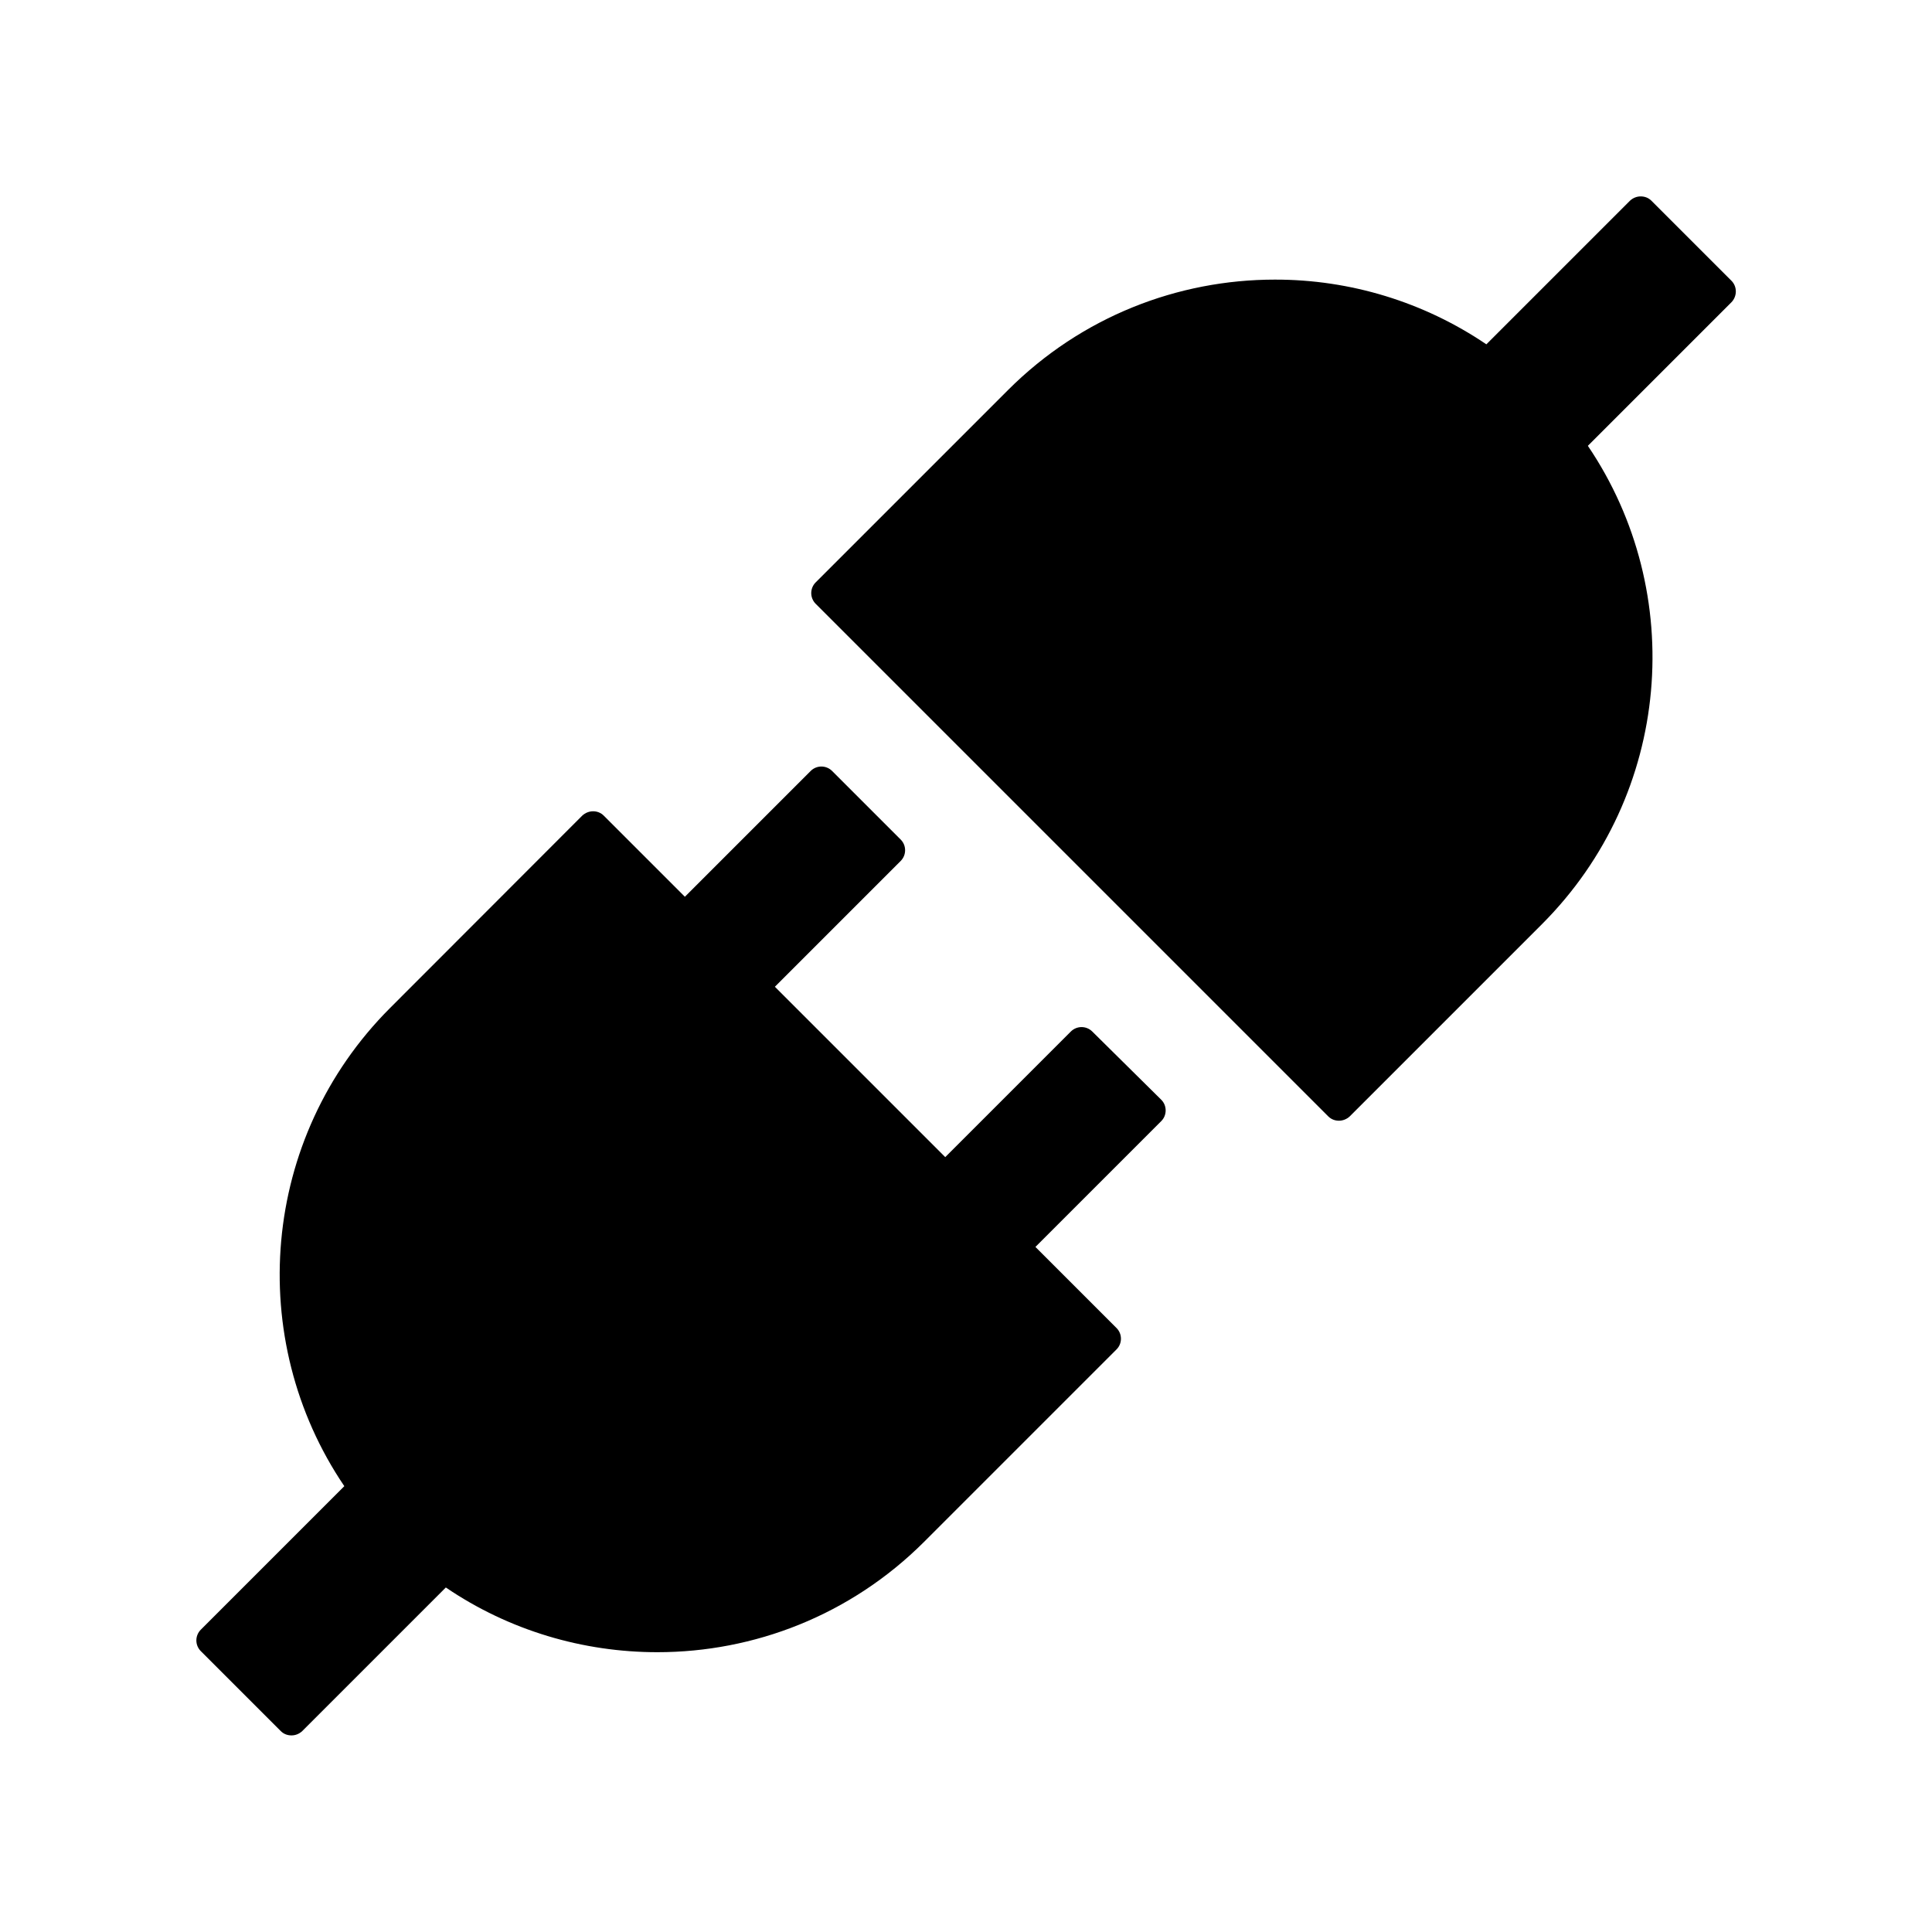 <svg width="1024" height="1024" viewBox="0 0 1024 1024" fill="none" xmlns="http://www.w3.org/2000/svg">
<path d="M917.7 148.8L875.3 106.4C873.7 104.8 871.7 104.1 869.6 104.1C867.5 104.1 865.5 104.9 863.9 106.4L787.8 182.5C754.718 160.085 715.661 148.135 675.7 148.2C624.5 148.2 573.3 167.7 534.2 206.8L432.3 308.7C430.811 310.204 429.976 312.234 429.976 314.35C429.976 316.466 430.811 318.496 432.3 320L704 591.7C705.6 593.3 707.6 594 709.7 594C711.7 594 713.8 593.2 715.4 591.7L817.3 489.8C886.2 420.8 894.3 314.1 841.6 236.3L917.7 160.2C920.8 157 920.8 151.9 917.7 148.8V148.8ZM578.9 546.7C577.396 545.211 575.366 544.376 573.25 544.376C571.134 544.376 569.104 545.211 567.6 546.7L501 613.3L410.7 523L477.4 456.3C480.5 453.2 480.5 448.1 477.4 445L441 408.6C439.496 407.111 437.466 406.276 435.35 406.276C433.234 406.276 431.204 407.111 429.7 408.6L363 475.3L320 432.3C319.253 431.553 318.364 430.964 317.384 430.569C316.405 430.174 315.356 429.98 314.3 430C312.3 430 310.2 430.8 308.6 432.3L206.8 534.2C137.9 603.1 129.8 709.9 182.5 787.7L106.4 863.8C104.911 865.304 104.076 867.334 104.076 869.45C104.076 871.566 104.911 873.596 106.4 875.1L148.8 917.5C150.4 919.1 152.4 919.8 154.5 919.8C156.6 919.8 158.6 919 160.2 917.5L236.3 841.4C270 864.3 309.2 875.7 348.4 875.7C399.6 875.7 450.8 856.2 489.9 817.1L591.8 715.2C594.9 712.1 594.9 707 591.8 703.9L548.8 660.9L615.5 594.2C618.6 591.1 618.6 586 615.5 582.9L578.9 546.7V546.7Z" fill="black"/>
</svg>

